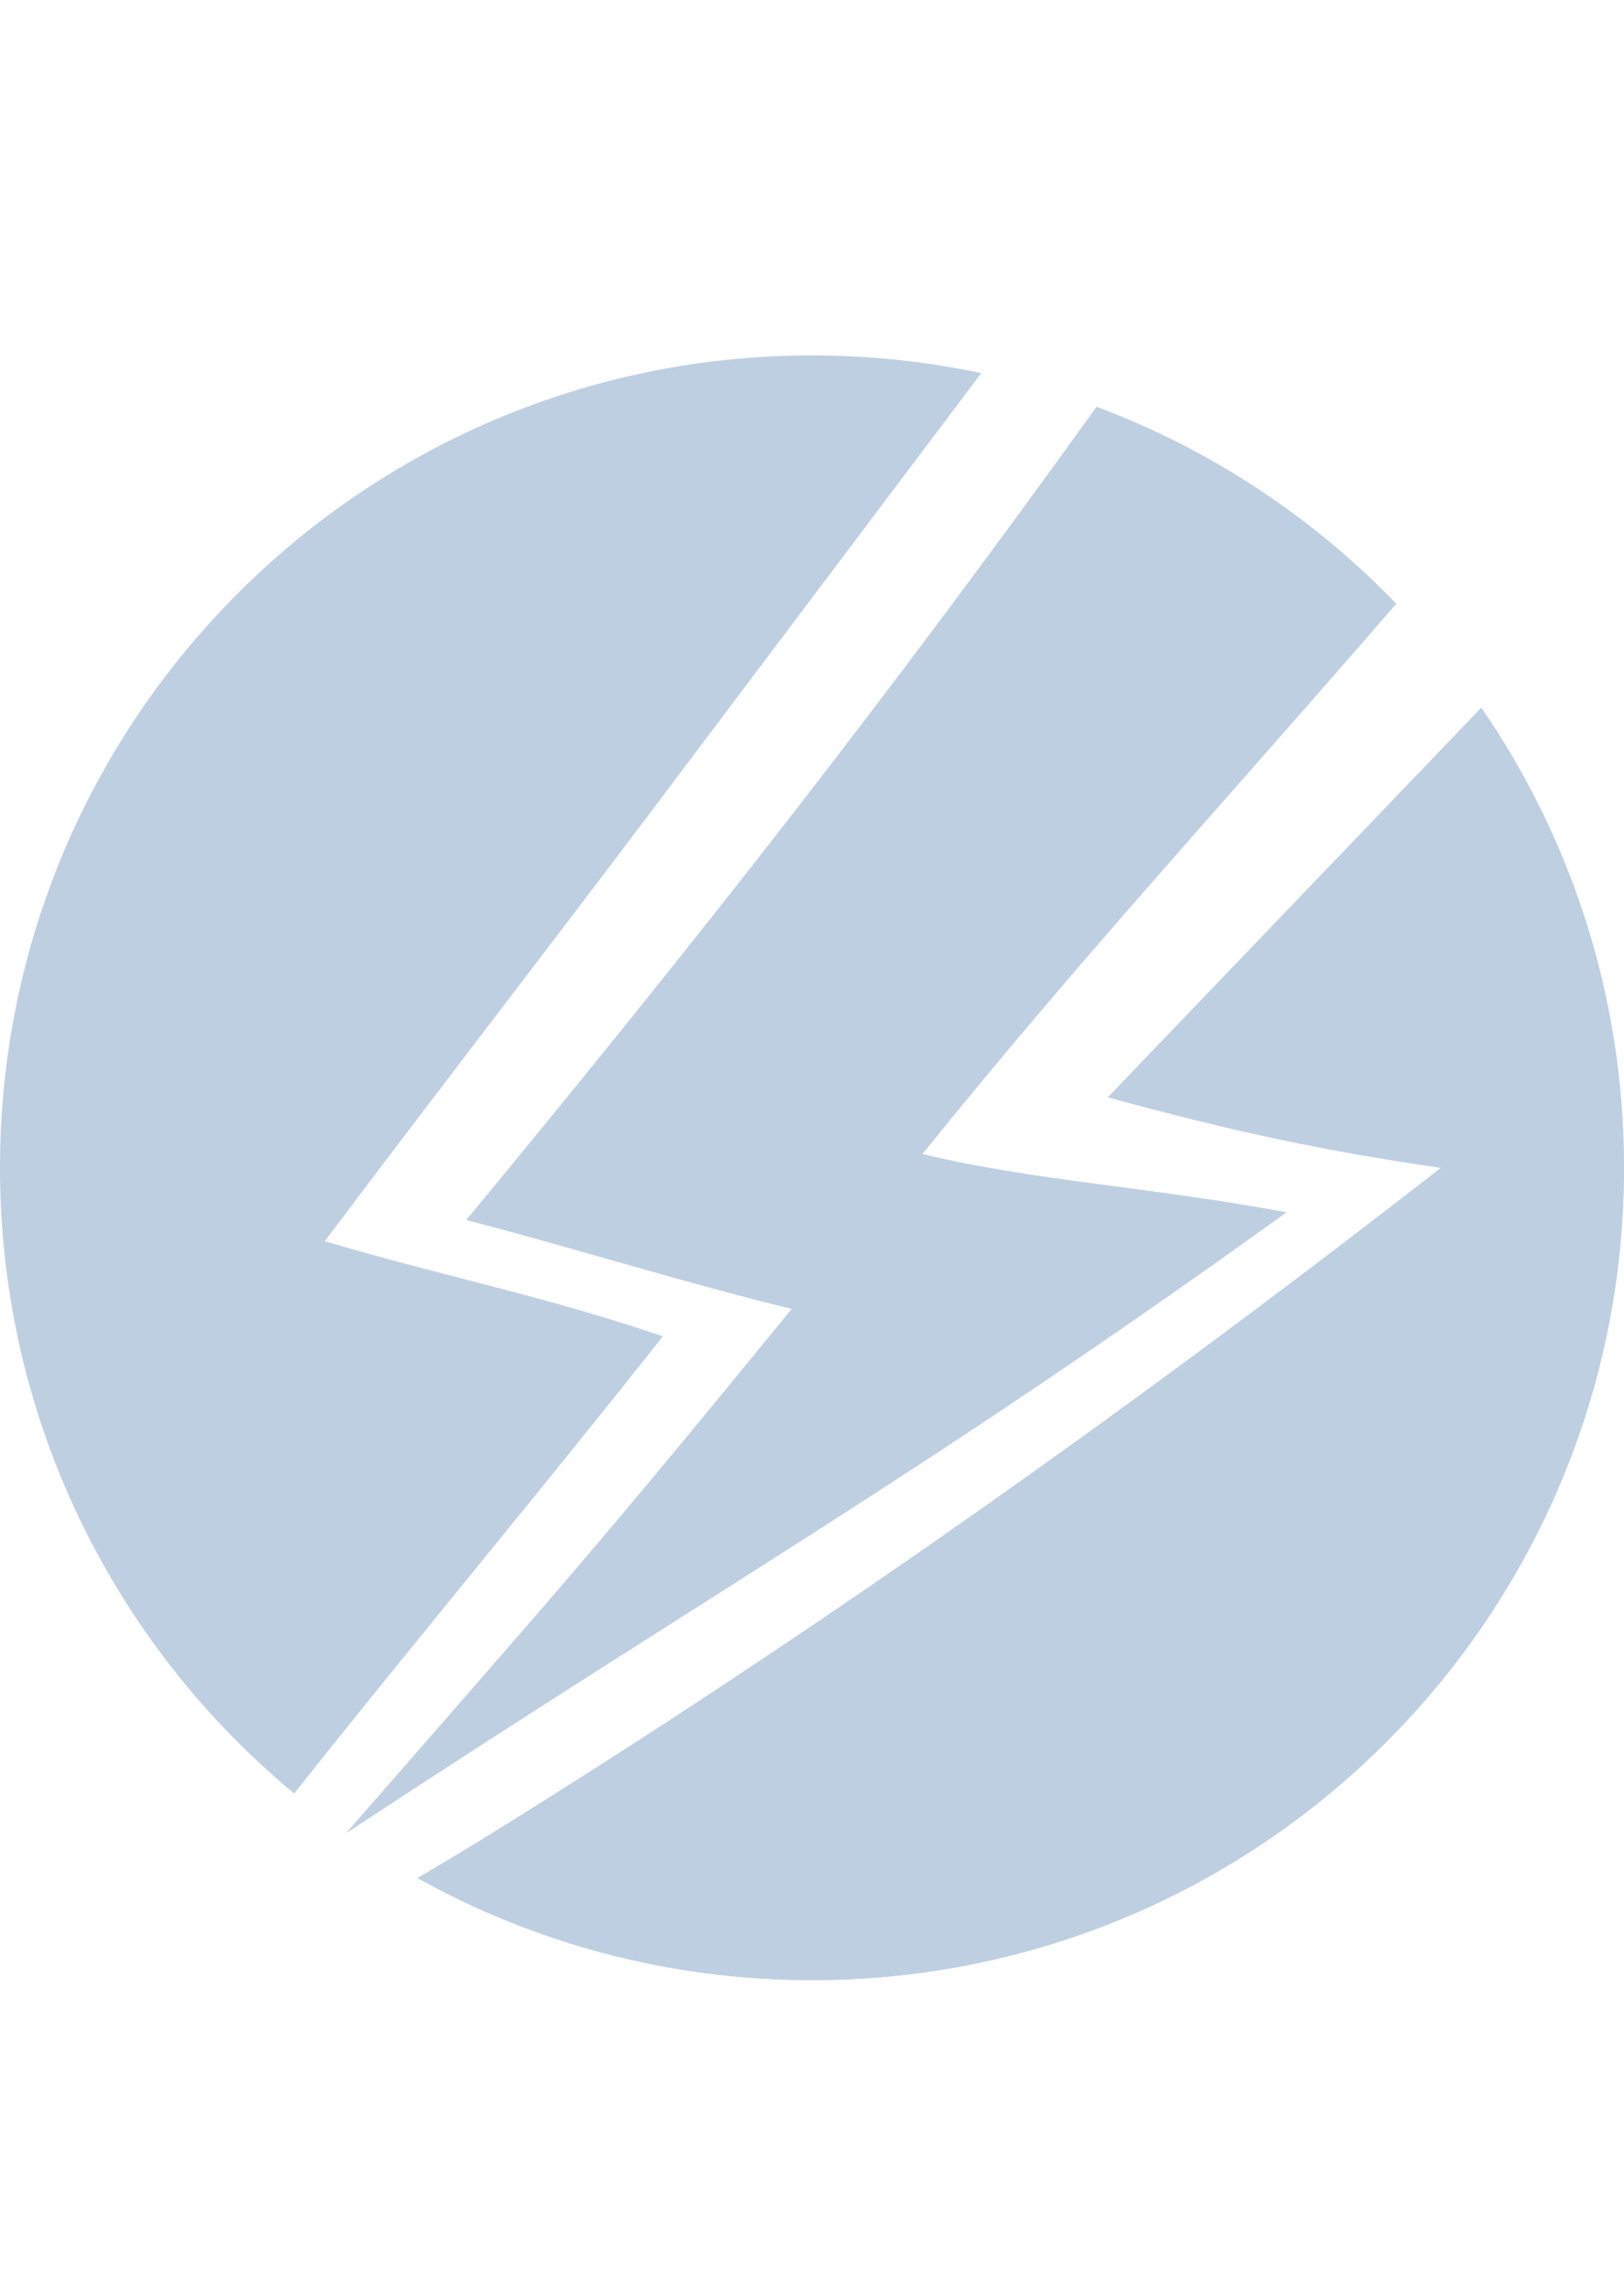<?xml version="1.0" encoding="UTF-8"?>
<svg xmlns="http://www.w3.org/2000/svg" width="32" height="45" viewBox="0 0 32 45" fill="none">
  <g clip-path="url(#clip0_944_1241)">
    <path d="M6.399 24.446C8.783 21.279 10.662 18.86 12.739 16.104C14.938 13.186 17.136 10.268 19.335 7.349C18.259 7.121 17.144 7 16 7C7.163 7 0 14.164 0 23C0 27.958 2.255 32.389 5.796 35.324C8.205 32.291 10.656 29.364 13.061 26.32C10.658 25.504 8.783 25.154 6.399 24.446Z" fill="#BECFE2"></path>
    <path d="M29.188 13.941C26.736 16.498 24.284 19.055 21.832 21.612C24.368 22.302 26.091 22.666 28.396 23C22.377 27.689 15.999 32.205 9.633 36.145C9.169 36.433 8.7 36.712 8.23 36.99C10.531 38.27 13.18 39 15.999 39C24.836 39 31.999 31.837 31.999 23C31.999 19.637 30.961 16.517 29.188 13.941Z" fill="#BECFE2"></path>
    <path d="M29.188 13.941C26.736 16.498 24.284 19.055 21.832 21.612C24.368 22.302 26.091 22.666 28.396 23C22.377 27.689 15.999 32.205 9.633 36.145C9.169 36.433 8.7 36.712 8.23 36.99C10.531 38.27 13.18 39 15.999 39C24.836 39 31.999 31.837 31.999 23C31.999 19.637 30.961 16.517 29.188 13.941Z" fill="#BECFE2"></path>
    <path d="M18.177 22.729C21.197 18.975 24.145 15.785 27.513 11.89C25.873 10.191 23.861 8.854 21.607 8.011C17.477 13.757 13.777 18.476 9.187 24.03C11.091 24.518 13.64 25.31 15.601 25.779C11.578 30.704 10.988 31.325 6.82 36.105C6.82 36.105 6.82 36.105 6.821 36.105C14.388 31.129 18.113 29.085 25.35 23.878C22.735 23.384 20.343 23.256 18.177 22.729Z" fill="#BECFE2"></path>
  </g>
  <defs>
    <clipPath id="clip0_944_1241">
      <rect width="32" height="45" fill="white"></rect>
    </clipPath>
  </defs>
</svg>
